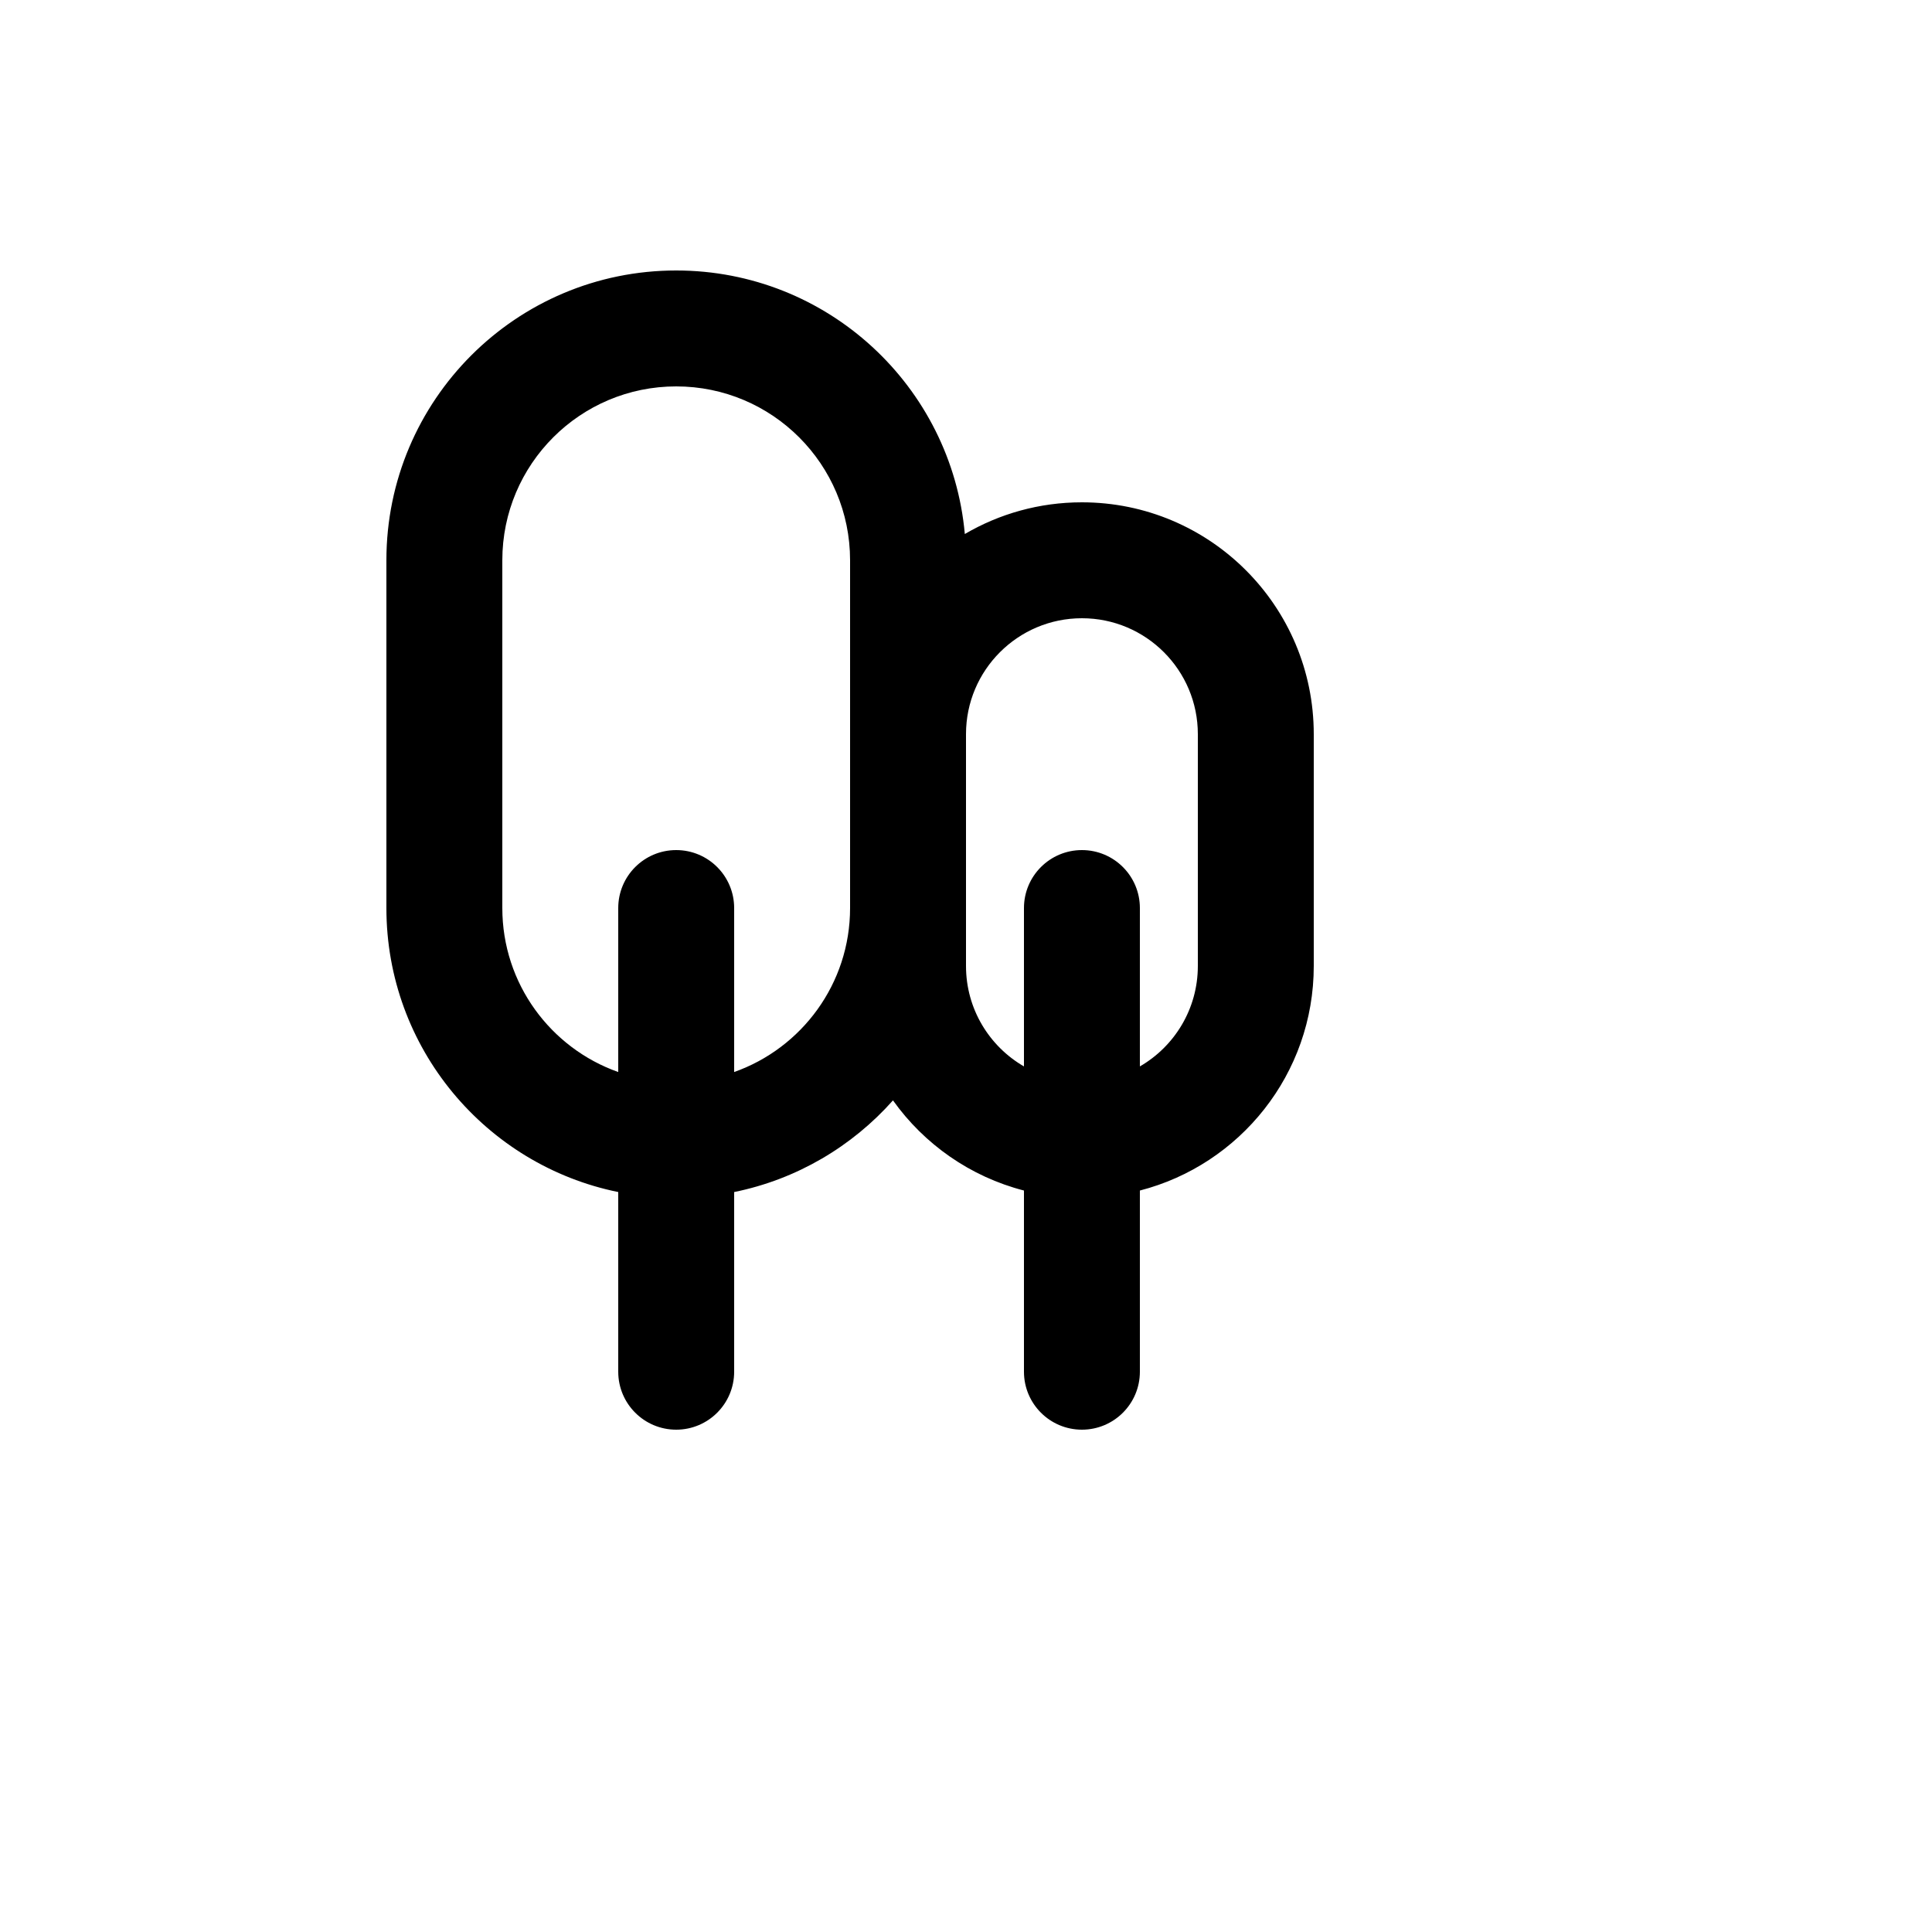 <svg xmlns="http://www.w3.org/2000/svg" version="1.1" xmlns:xlink="http://www.w3.org/1999/xlink" width="100%" height="100%" id="svgWorkerArea" viewBox="-25 -25 625 625" xmlns:idraw="https://idraw.muisca.co" style="background: white;"><defs id="defsdoc"><pattern id="patternBool" x="0" y="0" width="10" height="10" patternUnits="userSpaceOnUse" patternTransform="rotate(35)"><circle cx="5" cy="5" r="4" style="stroke: none;fill: #ff000070;"></circle></pattern></defs><g id="fileImp-230586239" class="cosito"><path id="pathImp-491585471" clip-rule="evenodd" fill="currentColor" fill-rule="evenodd" class="grouped" d="M263.877 330.972C250.656 345.861 232.765 356.511 212.5 360.625 212.5 360.625 212.5 418.75 212.5 418.75 212.5 429.106 204.106 437.5 193.75 437.5 183.394 437.5 175 429.106 175 418.75 175 418.75 175 360.625 175 360.625 132.209 351.938 100 314.106 100 268.75 100 268.75 100 156.25 100 156.25 100 104.474 141.974 62.5 193.75 62.5 242.663 62.5 282.827 99.959 287.119 147.755 298.236 141.237 311.183 137.5 325 137.5 366.421 137.5 400 171.079 400 212.5 400 212.5 400 287.5 400 287.5 400 322.446 376.098 351.811 343.75 360.137 343.75 360.137 343.75 418.75 343.75 418.75 343.75 429.106 335.356 437.5 325 437.5 314.644 437.5 306.25 429.106 306.25 418.75 306.25 418.75 306.25 360.137 306.25 360.137 288.901 355.671 273.981 345.156 263.877 330.972 263.877 330.972 263.877 330.972 263.877 330.972M250 156.25C250 156.25 250 268.75 250 268.75 250 293.241 234.347 314.078 212.5 321.799 212.5 321.799 212.5 268.75 212.5 268.75 212.5 258.394 204.106 250 193.75 250 183.394 250 175 258.394 175 268.75 175 268.75 175 321.799 175 321.799 153.153 314.078 137.5 293.241 137.5 268.75 137.5 268.75 137.5 156.25 137.5 156.25 137.5 125.185 162.685 100 193.75 100 224.817 100 250 125.185 250 156.25 250 156.25 250 156.25 250 156.25M343.75 319.983C343.75 319.983 343.75 268.75 343.75 268.75 343.75 258.394 335.356 250 325 250 314.644 250 306.25 258.394 306.25 268.75 306.25 268.75 306.25 319.983 306.25 319.983 295.041 313.499 287.5 301.381 287.5 287.5 287.5 287.5 287.5 212.5 287.5 212.5 287.5 191.789 304.289 175 325 175 345.711 175 362.5 191.789 362.5 212.5 362.5 212.5 362.5 287.5 362.5 287.5 362.5 301.381 354.959 313.499 343.75 319.983 343.75 319.983 343.75 319.983 343.75 319.983"></path></g></svg>